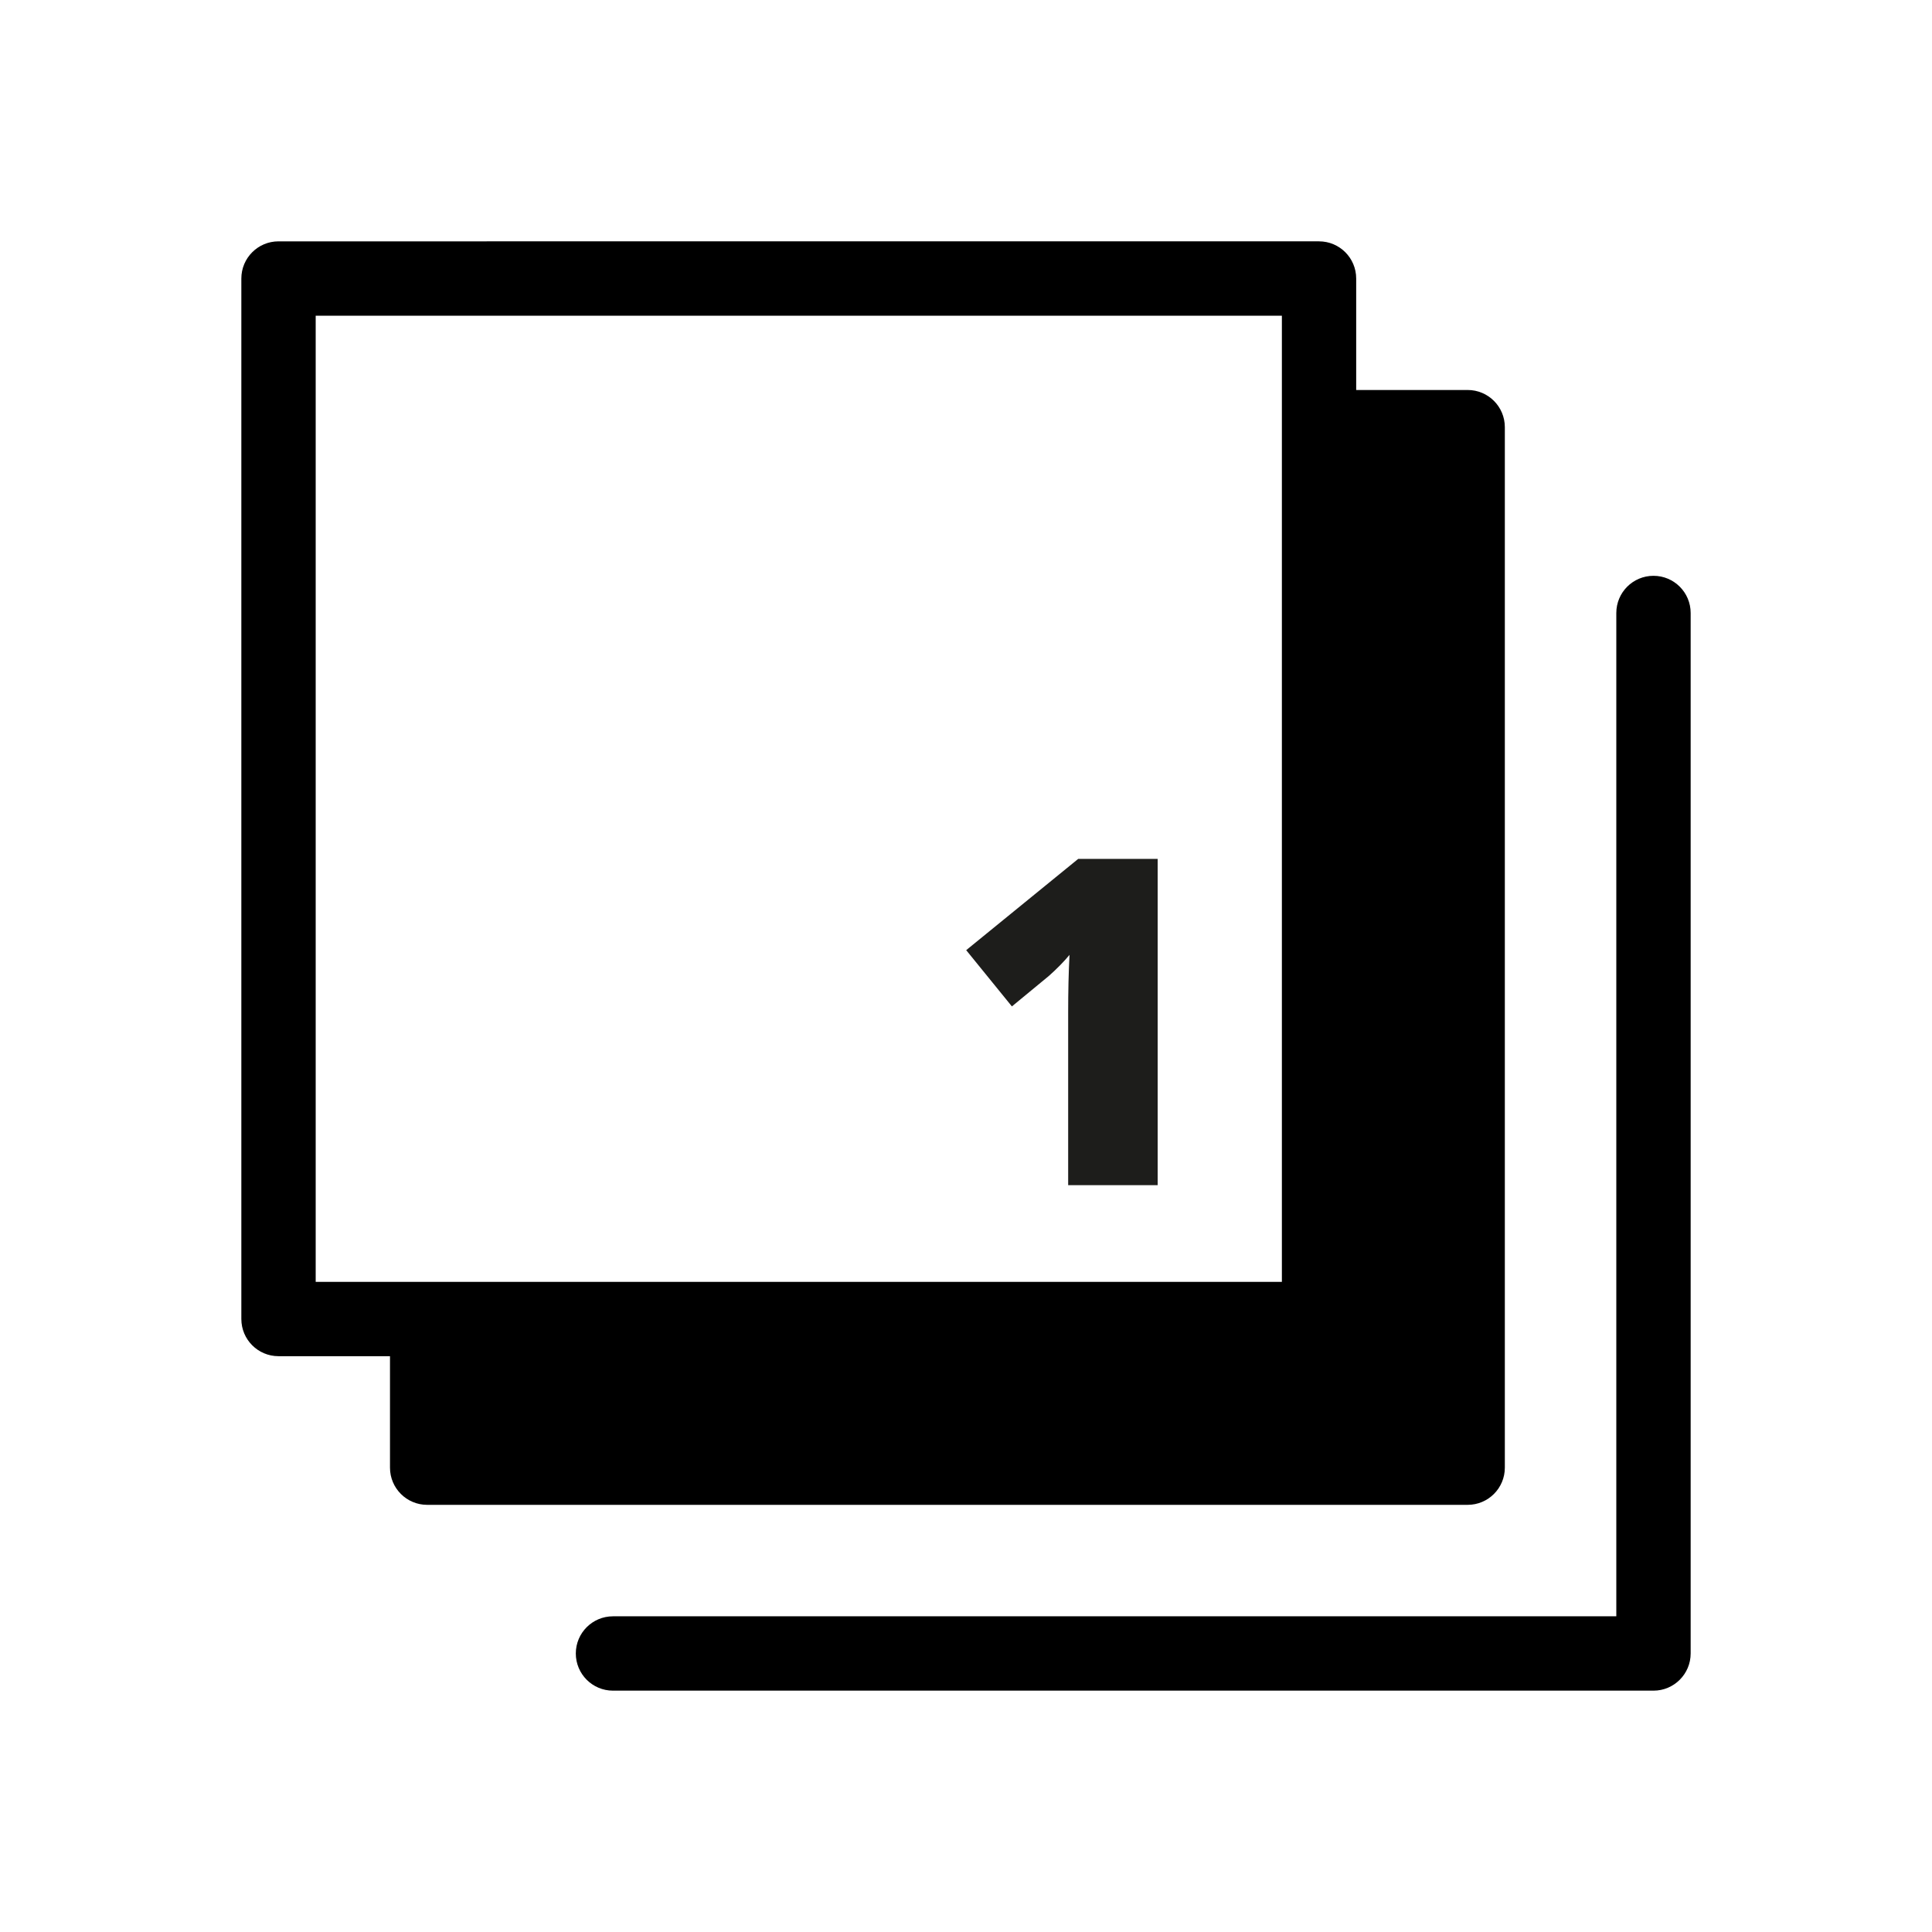<?xml version="1.0" encoding="utf-8"?>
<!-- Generator: Adobe Illustrator 17.0.0, SVG Export Plug-In . SVG Version: 6.00 Build 0)  -->
<!DOCTYPE svg PUBLIC "-//W3C//DTD SVG 1.1//EN" "http://www.w3.org/Graphics/SVG/1.1/DTD/svg11.dtd">
<svg version="1.1" id="Layer_1" xmlns="http://www.w3.org/2000/svg" xmlns:xlink="http://www.w3.org/1999/xlink" x="0px" y="0px"
	 width="50px" height="50px" viewBox="0 0 50 50" enable-background="new 0 0 50 50" xml:space="preserve">
<g>
	<g>
		<g>
			<path d="M42.792,43.754H15.864c-0.532,0-0.962-0.431-0.962-0.962s0.43-0.962,0.962-0.962H41.83V15.864
				c0-0.531,0.43-0.962,0.962-0.962c0.532,0,0.962,0.431,0.962,0.962v26.928C43.754,43.323,43.323,43.754,42.792,43.754z"/>
		</g>
	</g>
	<path fill="#1D1D1B" d="M29.96,30.672h-2.316v-4.47c0-0.543,0.011-1.04,0.035-1.49c-0.143,0.173-0.32,0.354-0.532,0.543
		l-0.959,0.791l-1.183-1.456l2.899-2.362h2.056V30.672z"/>
	<path d="M37.983,10.093h-2.885V7.208c0-0.531-0.43-0.962-0.962-0.962H7.208c-0.532,0-0.962,0.431-0.962,0.962v26.928
		c0,0.531,0.43,0.962,0.962,0.962h2.885v2.885c0,0.531,0.43,0.962,0.962,0.962h26.928c0.532,0,0.962-0.431,0.962-0.962V11.055
		C38.945,10.524,38.515,10.093,37.983,10.093z M33.175,33.175H8.17V8.17h25.005V33.175z"/>
</g>
</svg>
